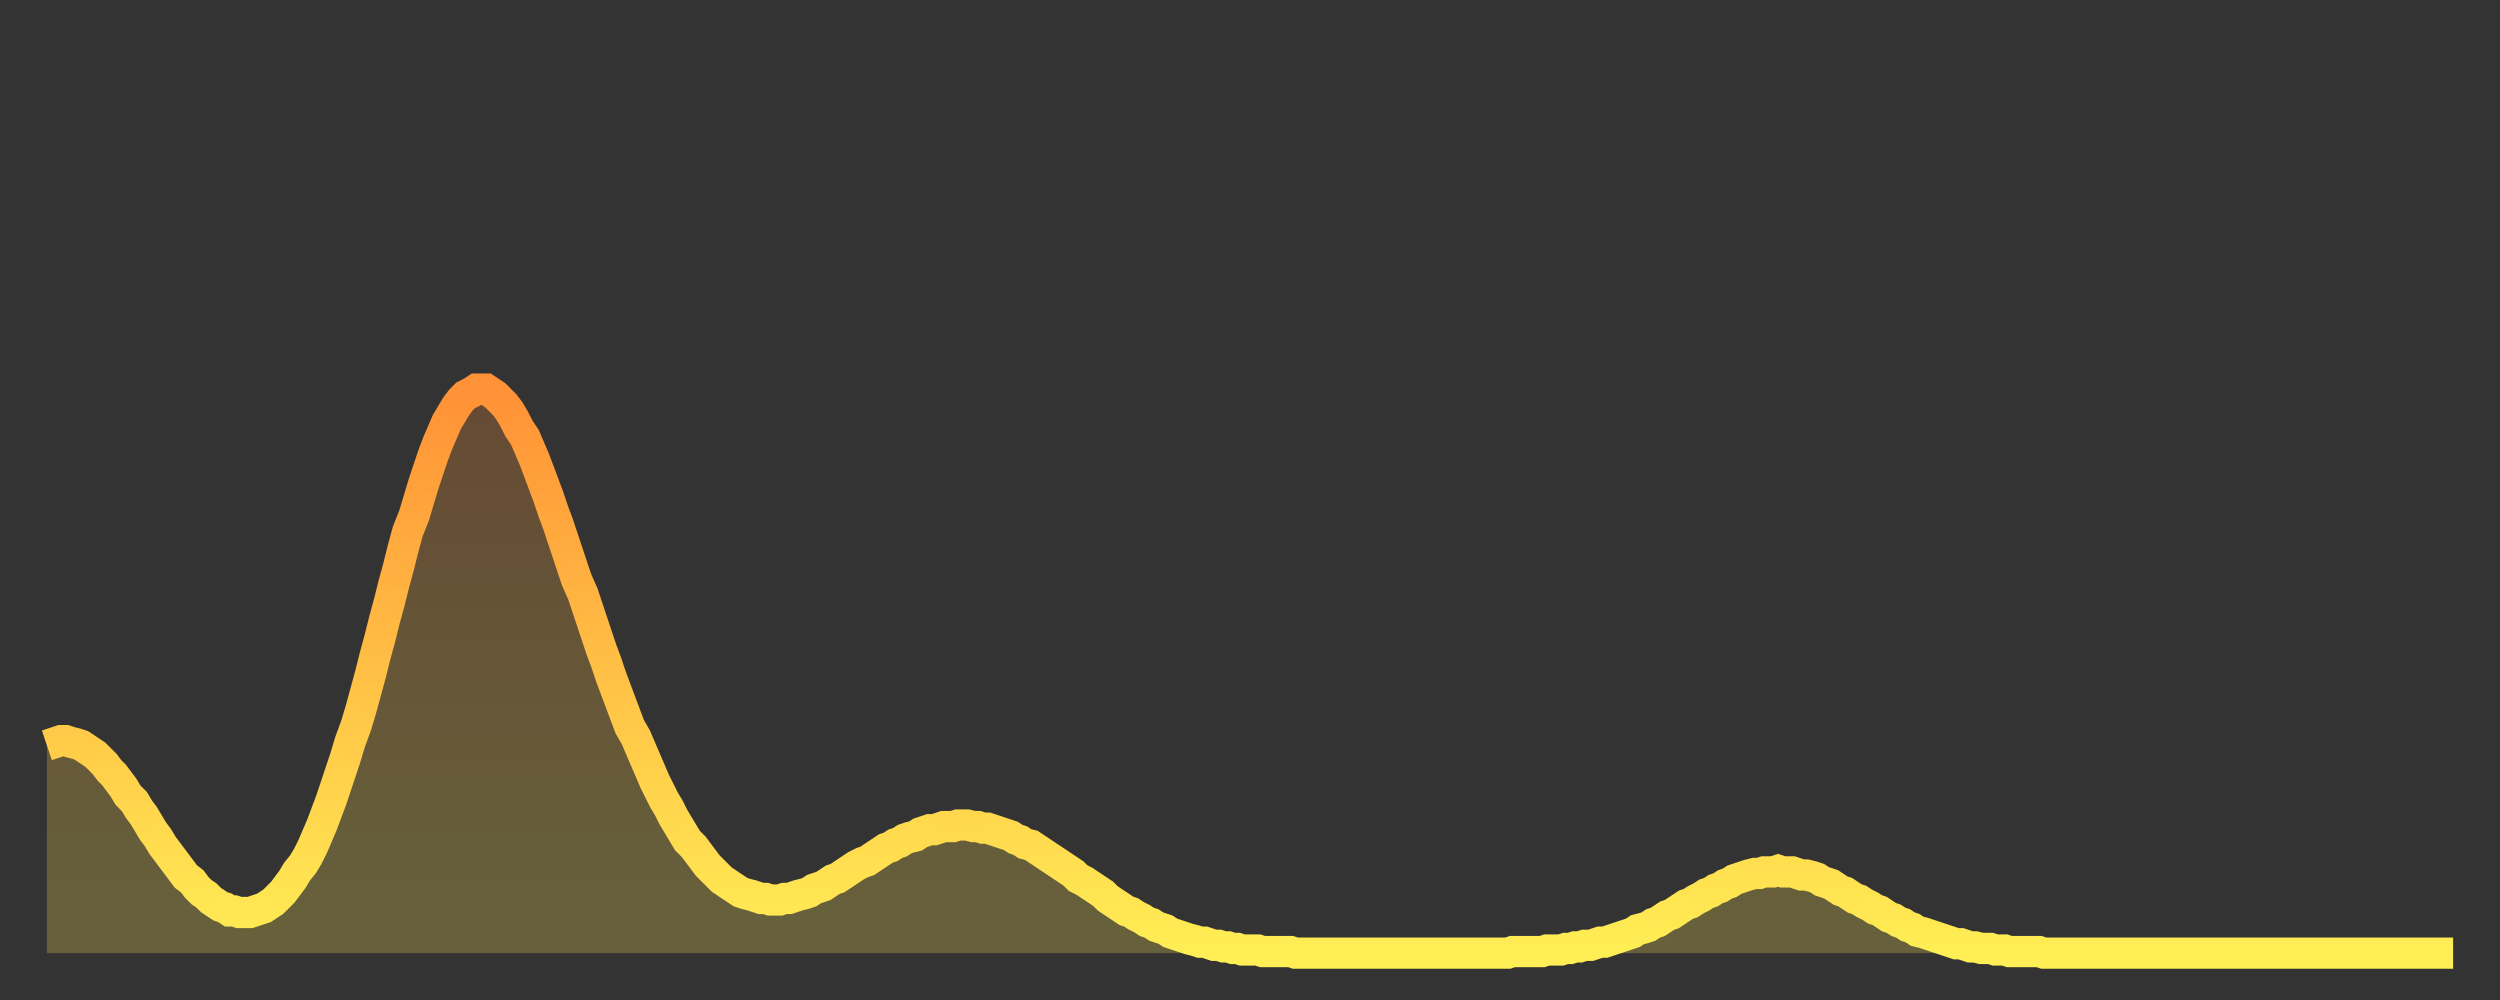 <?xml version="1.0" encoding="utf-8" ?>
<svg baseProfile="full" height="64" version="1.1" width="160" xmlns="http://www.w3.org/2000/svg" xmlns:ev="http://www.w3.org/2001/xml-events" xmlns:xlink="http://www.w3.org/1999/xlink"><rect width="100%" height="100%" fill="#333333" stroke="none"/><defs><linearGradient id="id6147386" x1="0" x2="0" y1="0" y2="1"><stop offset="0%" stop-color="#ff9136" /><stop offset="50%" stop-color="#ffc045" /><stop offset="100%" stop-color="#ffee55" /></linearGradient></defs><g transform="translate(3,3)"><g><path d="M 0.0 44.7 0.3 44.6 0.6 44.5 0.9 44.4 1.2 44.4 1.5 44.5 1.9 44.6 2.2 44.7 2.5 44.9 2.8 45.1 3.1 45.3 3.4 45.6 3.7 45.9 4.0 46.3 4.3 46.6 4.6 47.0 4.9 47.4 5.2 47.9 5.6 48.3 5.9 48.8 6.2 49.2 6.5 49.7 6.8 50.2 7.1 50.6 7.4 51.1 7.7 51.5 8.0 51.9 8.3 52.3 8.6 52.7 8.9 53.1 9.3 53.4 9.6 53.8 9.9 54.1 10.2 54.3 10.5 54.6 10.8 54.8 11.1 55.0 11.4 55.1 11.7 55.3 12.0 55.3 12.3 55.4 12.7 55.4 13.0 55.4 13.3 55.3 13.6 55.2 13.9 55.1 14.2 54.9 14.5 54.7 14.8 54.4 15.1 54.1 15.4 53.7 15.7 53.3 16.0 52.8 16.4 52.3 16.7 51.8 17.0 51.2 17.3 50.5 17.6 49.8 17.9 49.0 18.2 48.2 18.5 47.3 18.8 46.4 19.1 45.5 19.4 44.5 19.8 43.4 20.1 42.4 20.4 41.3 20.7 40.2 21.0 39.0 21.3 37.9 21.6 36.7 21.9 35.6 22.2 34.4 22.5 33.3 22.8 32.1 23.1 31.0 23.5 30.0 23.8 29.0 24.1 28.0 24.4 27.1 24.7 26.2 25.0 25.4 25.3 24.7 25.6 24.0 25.9 23.5 26.2 23.0 26.5 22.6 26.8 22.3 27.2 22.1 27.5 21.9 27.8 21.9 28.1 21.9 28.4 22.1 28.7 22.3 29.0 22.6 29.3 22.9 29.6 23.3 29.9 23.8 30.2 24.4 30.6 25.0 30.9 25.7 31.2 26.4 31.5 27.2 31.8 28.0 32.1 28.8 32.4 29.7 32.7 30.5 33.0 31.4 33.3 32.3 33.6 33.2 33.9 34.1 34.3 35.0 34.6 35.9 34.9 36.8 35.2 37.7 35.5 38.6 35.8 39.4 36.1 40.3 36.4 41.1 36.7 41.9 37.0 42.7 37.3 43.5 37.7 44.2 38.0 44.9 38.3 45.6 38.6 46.3 38.9 47.0 39.2 47.6 39.5 48.2 39.8 48.7 40.1 49.3 40.4 49.8 40.7 50.3 41.0 50.8 41.4 51.2 41.7 51.6 42.0 52.0 42.3 52.4 42.6 52.7 42.9 53.0 43.2 53.3 43.5 53.5 43.8 53.7 44.1 53.9 44.4 54.1 44.7 54.2 45.1 54.3 45.4 54.4 45.7 54.5 46.0 54.5 46.3 54.6 46.6 54.6 46.9 54.6 47.2 54.5 47.5 54.5 47.8 54.4 48.1 54.3 48.5 54.2 48.8 54.1 49.1 53.9 49.4 53.8 49.7 53.7 50.0 53.5 50.3 53.3 50.6 53.2 50.9 53.0 51.2 52.8 51.5 52.6 51.8 52.4 52.2 52.2 52.5 52.1 52.8 51.9 53.1 51.7 53.4 51.5 53.7 51.3 54.0 51.2 54.3 51.0 54.6 50.9 54.9 50.7 55.2 50.6 55.6 50.5 55.9 50.3 56.2 50.2 56.5 50.1 56.8 50.1 57.1 50.0 57.4 49.9 57.7 49.9 58.0 49.9 58.3 49.8 58.6 49.8 58.9 49.8 59.3 49.9 59.6 49.9 59.9 50.0 60.2 50.0 60.5 50.1 60.8 50.2 61.1 50.3 61.4 50.4 61.7 50.5 62.0 50.7 62.3 50.8 62.6 51.0 63.0 51.1 63.3 51.3 63.6 51.5 63.9 51.7 64.2 51.9 64.5 52.1 64.8 52.3 65.1 52.5 65.4 52.7 65.7 52.9 66.0 53.2 66.4 53.4 66.7 53.6 67.0 53.8 67.3 54.0 67.6 54.2 67.9 54.5 68.2 54.7 68.5 54.9 68.8 55.1 69.1 55.3 69.4 55.4 69.7 55.6 70.1 55.8 70.4 56.0 70.7 56.1 71.0 56.3 71.3 56.4 71.6 56.5 71.9 56.7 72.2 56.8 72.5 56.9 72.8 57.0 73.1 57.1 73.5 57.2 73.8 57.3 74.1 57.3 74.4 57.4 74.7 57.5 75.0 57.5 75.3 57.6 75.6 57.6 75.9 57.7 76.2 57.7 76.5 57.8 76.8 57.8 77.2 57.8 77.5 57.8 77.8 57.9 78.1 57.9 78.4 57.9 78.7 57.9 79.0 57.9 79.3 57.9 79.6 57.9 79.9 58.0 80.2 58.0 80.5 58.0 80.9 58.0 81.2 58.0 81.5 58.0 81.8 58.0 82.1 58.0 82.4 58.0 82.7 58.0 83.0 58.0 83.3 58.0 83.6 58.0 83.9 58.0 84.3 58.0 84.6 58.0 84.9 58.0 85.2 58.0 85.5 58.0 85.8 58.0 86.1 58.0 86.4 58.0 86.7 58.0 87.0 58.0 87.3 58.0 87.6 58.0 88.0 58.0 88.3 58.0 88.6 58.0 88.9 58.0 89.2 58.0 89.5 58.0 89.8 58.0 90.1 58.0 90.4 58.0 90.7 58.0 91.0 58.0 91.4 58.0 91.7 58.0 92.0 58.0 92.3 58.0 92.6 58.0 92.9 58.0 93.2 58.0 93.5 58.0 93.8 57.9 94.1 57.9 94.4 57.9 94.7 57.9 95.1 57.9 95.4 57.9 95.7 57.9 96.0 57.8 96.3 57.8 96.6 57.8 96.9 57.8 97.2 57.7 97.5 57.7 97.8 57.6 98.1 57.6 98.4 57.5 98.8 57.5 99.1 57.4 99.4 57.3 99.7 57.3 100.0 57.2 100.3 57.1 100.6 57.0 100.9 56.9 101.2 56.8 101.5 56.7 101.8 56.5 102.2 56.4 102.5 56.3 102.8 56.1 103.1 56.0 103.4 55.8 103.7 55.6 104.0 55.5 104.3 55.3 104.6 55.1 104.9 54.9 105.2 54.8 105.5 54.6 105.9 54.4 106.2 54.2 106.5 54.1 106.8 53.9 107.1 53.8 107.4 53.6 107.7 53.5 108.0 53.3 108.3 53.2 108.6 53.1 108.9 53.0 109.3 52.9 109.6 52.9 109.9 52.8 110.2 52.8 110.5 52.8 110.8 52.7 111.1 52.8 111.4 52.8 111.7 52.8 112.0 52.9 112.3 53.0 112.6 53.0 113.0 53.1 113.3 53.2 113.6 53.4 113.9 53.5 114.2 53.6 114.5 53.8 114.8 54.0 115.1 54.1 115.4 54.3 115.7 54.5 116.0 54.6 116.3 54.8 116.7 55.0 117.0 55.2 117.3 55.3 117.6 55.5 117.9 55.7 118.2 55.8 118.5 56.0 118.8 56.1 119.1 56.3 119.4 56.4 119.7 56.6 120.1 56.7 120.4 56.8 120.7 56.9 121.0 57.0 121.3 57.1 121.6 57.2 121.9 57.3 122.2 57.4 122.5 57.4 122.8 57.5 123.1 57.6 123.4 57.6 123.8 57.7 124.1 57.7 124.4 57.7 124.7 57.8 125.0 57.8 125.3 57.8 125.6 57.9 125.9 57.9 126.2 57.9 126.5 57.9 126.8 57.9 127.2 57.9 127.5 57.9 127.8 58.0 128.1 58.0 128.4 58.0 128.7 58.0 129.0 58.0 129.3 58.0 129.6 58.0 129.9 58.0 130.2 58.0 130.5 58.0 130.9 58.0 131.2 58.0 131.5 58.0 131.8 58.0 132.1 58.0 132.4 58.0 132.7 58.0 133.0 58.0 133.3 58.0 133.6 58.0 133.9 58.0 134.2 58.0 134.6 58.0 134.9 58.0 135.2 58.0 135.5 58.0 135.8 58.0 136.1 58.0 136.4 58.0 136.7 58.0 137.0 58.0 137.3 58.0 137.6 58.0 138.0 58.0 138.3 58.0 138.6 58.0 138.9 58.0 139.2 58.0 139.5 58.0 139.8 58.0 140.1 58.0 140.4 58.0 140.7 58.0 141.0 58.0 141.3 58.0 141.7 58.0 142.0 58.0 142.3 58.0 142.6 58.0 142.9 58.0 143.2 58.0 143.5 58.0 143.8 58.0 144.1 58.0 144.4 58.0 144.7 58.0 145.1 58.0 145.4 58.0 145.7 58.0 146.0 58.0 146.3 58.0 146.6 58.0 146.9 58.0 147.2 58.0 147.5 58.0 147.8 58.0 148.1 58.0 148.4 58.0 148.8 58.0 149.1 58.0 149.4 58.0 149.7 58.0 150.0 58.0 150.3 58.0 150.6 58.0 150.9 58.0 151.2 58.0 151.5 58.0 151.8 58.0 152.1 58.0 152.5 58.0 152.8 58.0 153.1 58.0 153.4 58.0 153.7 58.0 154.0 58.0" fill="none" id="graph-curve" opacity="1" stroke="url(#id6147386)" stroke-width="2" /><path d="M 0 58 L 0.0 44.7 0.3 44.6 0.6 44.5 0.9 44.4 1.2 44.4 1.5 44.5 1.9 44.6 2.2 44.7 2.5 44.9 2.8 45.1 3.1 45.3 3.4 45.6 3.7 45.9 4.0 46.3 4.3 46.6 4.6 47.0 4.9 47.4 5.2 47.9 5.6 48.3 5.9 48.8 6.2 49.2 6.5 49.7 6.8 50.2 7.1 50.6 7.4 51.1 7.7 51.5 8.0 51.9 8.3 52.3 8.6 52.7 8.9 53.1 9.3 53.4 9.6 53.8 9.9 54.1 10.2 54.3 10.5 54.6 10.8 54.8 11.1 55.0 11.4 55.1 11.7 55.3 12.0 55.3 12.3 55.4 12.7 55.4 13.0 55.4 13.3 55.3 13.6 55.2 13.9 55.1 14.2 54.9 14.5 54.7 14.8 54.4 15.1 54.1 15.4 53.7 15.7 53.3 16.0 52.8 16.4 52.3 16.7 51.8 17.0 51.2 17.3 50.5 17.6 49.8 17.9 49.0 18.2 48.2 18.5 47.3 18.8 46.4 19.1 45.5 19.4 44.5 19.8 43.4 20.1 42.4 20.4 41.3 20.7 40.2 21.0 39.0 21.3 37.9 21.6 36.7 21.9 35.6 22.2 34.4 22.5 33.3 22.8 32.1 23.1 31.0 23.5 30.0 23.8 29.0 24.1 28.0 24.4 27.1 24.7 26.2 25.0 25.4 25.3 24.7 25.6 24.0 25.9 23.5 26.2 23.0 26.5 22.6 26.8 22.3 27.2 22.1 27.5 21.9 27.8 21.9 28.1 21.9 28.4 22.1 28.7 22.3 29.0 22.6 29.3 22.9 29.6 23.3 29.9 23.8 30.2 24.4 30.6 25.0 30.9 25.7 31.2 26.4 31.5 27.2 31.8 28.0 32.1 28.8 32.4 29.7 32.7 30.5 33.0 31.4 33.3 32.3 33.6 33.2 33.9 34.1 34.3 35.0 34.6 35.9 34.9 36.8 35.2 37.7 35.5 38.6 35.8 39.4 36.1 40.3 36.4 41.1 36.7 41.9 37.0 42.7 37.3 43.5 37.7 44.2 38.0 44.9 38.3 45.6 38.6 46.3 38.9 47.0 39.2 47.6 39.5 48.2 39.8 48.7 40.1 49.3 40.4 49.8 40.7 50.3 41.0 50.8 41.4 51.2 41.7 51.6 42.0 52.0 42.3 52.4 42.6 52.7 42.9 53.0 43.2 53.3 43.5 53.5 43.8 53.7 44.1 53.9 44.4 54.1 44.7 54.2 45.1 54.3 45.4 54.4 45.7 54.5 46.0 54.5 46.3 54.6 46.6 54.6 46.9 54.6 47.2 54.5 47.5 54.5 47.8 54.4 48.1 54.3 48.5 54.2 48.8 54.1 49.1 53.9 49.4 53.8 49.7 53.7 50.0 53.5 50.3 53.3 50.6 53.2 50.9 53.0 51.2 52.8 51.5 52.6 51.8 52.4 52.2 52.2 52.5 52.1 52.8 51.9 53.1 51.7 53.4 51.5 53.7 51.3 54.0 51.2 54.3 51.0 54.6 50.9 54.9 50.7 55.2 50.6 55.6 50.5 55.9 50.3 56.2 50.2 56.5 50.1 56.8 50.1 57.1 50.0 57.4 49.9 57.7 49.9 58.0 49.9 58.3 49.8 58.6 49.8 58.9 49.8 59.3 49.9 59.6 49.9 59.9 50.0 60.2 50.0 60.5 50.1 60.8 50.2 61.1 50.3 61.4 50.4 61.7 50.5 62.0 50.7 62.3 50.8 62.6 51.0 63.0 51.1 63.3 51.3 63.6 51.5 63.9 51.7 64.2 51.9 64.5 52.1 64.8 52.3 65.1 52.5 65.4 52.7 65.7 52.9 66.0 53.2 66.4 53.4 66.7 53.6 67.0 53.8 67.3 54.0 67.6 54.2 67.9 54.5 68.2 54.7 68.5 54.9 68.8 55.1 69.1 55.3 69.4 55.4 69.7 55.6 70.1 55.8 70.4 56.0 70.7 56.1 71.0 56.3 71.3 56.4 71.6 56.5 71.9 56.7 72.2 56.8 72.5 56.9 72.8 57.0 73.1 57.1 73.5 57.2 73.8 57.3 74.1 57.3 74.4 57.4 74.7 57.5 75.0 57.5 75.3 57.6 75.6 57.6 75.9 57.7 76.2 57.7 76.5 57.8 76.8 57.8 77.2 57.8 77.5 57.8 77.8 57.9 78.1 57.9 78.4 57.9 78.7 57.9 79.0 57.9 79.3 57.9 79.6 57.9 79.9 58.0 80.2 58.0 80.5 58.0 80.9 58.0 81.2 58.0 81.5 58.0 81.8 58.0 82.1 58.0 82.4 58.0 82.7 58.0 83.0 58.0 83.3 58.0 83.6 58.0 83.9 58.0 84.3 58.0 84.6 58.0 84.9 58.0 85.2 58.0 85.5 58.0 85.8 58.0 86.1 58.0 86.4 58.0 86.7 58.0 87.0 58.0 87.3 58.0 87.6 58.0 88.0 58.0 88.3 58.0 88.6 58.0 88.9 58.0 89.2 58.0 89.5 58.0 89.8 58.0 90.1 58.0 90.4 58.0 90.7 58.0 91.0 58.0 91.4 58.0 91.7 58.0 92.0 58.0 92.3 58.0 92.6 58.0 92.9 58.0 93.2 58.0 93.5 58.0 93.8 57.9 94.1 57.9 94.4 57.9 94.7 57.9 95.1 57.9 95.4 57.9 95.7 57.9 96.0 57.8 96.3 57.8 96.6 57.8 96.9 57.8 97.2 57.7 97.5 57.7 97.8 57.6 98.1 57.6 98.4 57.5 98.8 57.5 99.1 57.4 99.4 57.3 99.7 57.3 100.0 57.2 100.3 57.1 100.6 57.0 100.9 56.9 101.2 56.8 101.5 56.7 101.8 56.5 102.2 56.4 102.5 56.3 102.8 56.1 103.1 56.0 103.4 55.8 103.7 55.6 104.0 55.5 104.3 55.3 104.6 55.1 104.9 54.9 105.2 54.8 105.5 54.6 105.9 54.4 106.2 54.2 106.5 54.1 106.8 53.9 107.1 53.8 107.4 53.6 107.7 53.5 108.0 53.3 108.3 53.2 108.6 53.1 108.9 53.0 109.3 52.9 109.6 52.9 109.9 52.8 110.2 52.8 110.5 52.8 110.8 52.7 111.1 52.8 111.4 52.8 111.7 52.8 112.0 52.9 112.3 53.0 112.6 53.0 113.0 53.1 113.3 53.2 113.6 53.4 113.9 53.5 114.2 53.6 114.5 53.8 114.8 54.0 115.1 54.1 115.4 54.3 115.7 54.5 116.0 54.6 116.3 54.8 116.7 55.0 117.0 55.2 117.3 55.3 117.6 55.5 117.9 55.7 118.2 55.8 118.5 56.0 118.8 56.1 119.1 56.3 119.4 56.4 119.7 56.6 120.1 56.7 120.4 56.8 120.7 56.9 121.0 57.0 121.3 57.1 121.6 57.2 121.9 57.3 122.2 57.4 122.5 57.4 122.8 57.5 123.1 57.6 123.4 57.6 123.8 57.7 124.1 57.7 124.4 57.7 124.7 57.8 125.0 57.8 125.3 57.8 125.6 57.9 125.9 57.9 126.2 57.9 126.5 57.9 126.8 57.9 127.2 57.9 127.5 57.9 127.8 58.0 128.1 58.0 128.4 58.0 128.7 58.0 129.0 58.0 129.3 58.0 129.6 58.0 129.9 58.0 130.2 58.0 130.5 58.0 130.9 58.0 131.2 58.0 131.5 58.0 131.8 58.0 132.1 58.0 132.4 58.0 132.7 58.0 133.0 58.0 133.3 58.0 133.6 58.0 133.9 58.0 134.2 58.0 134.6 58.0 134.9 58.0 135.2 58.0 135.5 58.0 135.8 58.0 136.1 58.0 136.4 58.0 136.7 58.0 137.0 58.0 137.3 58.0 137.6 58.0 138.0 58.0 138.3 58.0 138.6 58.0 138.9 58.0 139.2 58.0 139.5 58.0 139.8 58.0 140.1 58.0 140.4 58.0 140.7 58.0 141.0 58.0 141.3 58.0 141.7 58.0 142.0 58.0 142.3 58.0 142.6 58.0 142.9 58.0 143.2 58.0 143.5 58.0 143.8 58.0 144.1 58.0 144.4 58.0 144.7 58.0 145.1 58.0 145.4 58.0 145.7 58.0 146.0 58.0 146.3 58.0 146.6 58.0 146.9 58.0 147.2 58.0 147.5 58.0 147.8 58.0 148.1 58.0 148.4 58.0 148.8 58.0 149.1 58.0 149.4 58.0 149.7 58.0 150.0 58.0 150.3 58.0 150.6 58.0 150.9 58.0 151.2 58.0 151.5 58.0 151.8 58.0 152.1 58.0 152.5 58.0 152.8 58.0 153.1 58.0 153.4 58.0 153.7 58.0 154.0 58.0 154 58" fill="url(#id6147386)" fill-opacity=".25" id="graph-shadow" /></g></g></svg>